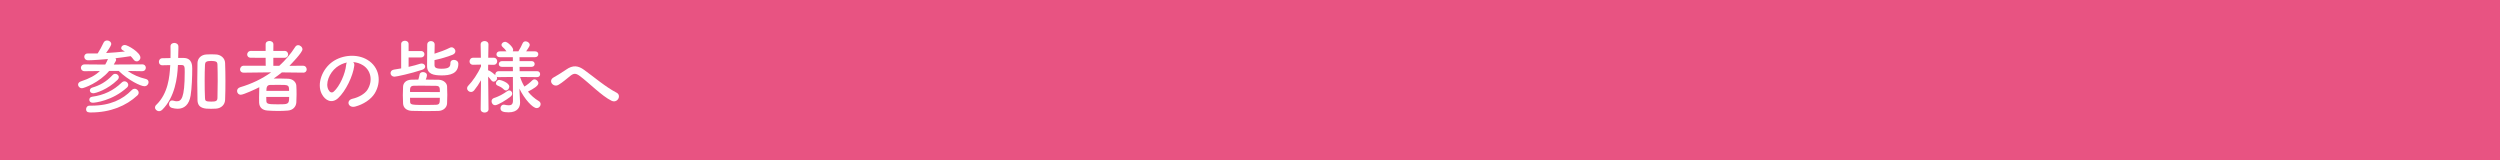 <?xml version="1.0" encoding="utf-8"?>
<!-- Generator: Adobe Illustrator 27.4.1, SVG Export Plug-In . SVG Version: 6.00 Build 0)  -->
<svg version="1.1" id="レイヤー_1" xmlns="http://www.w3.org/2000/svg" xmlns:xlink="http://www.w3.org/1999/xlink" x="0px"
	 y="0px" viewBox="0 0 750 48" style="enable-background:new 0 0 750 48;" xml:space="preserve">
<rect x="0" y="0" width="750" height="48" fill="#333333" stroke="none"/>
<style type="text/css">
	.st0{fill:#E85382;}
	.st1{fill:#FFFFFF;}
</style>
<g>
	<rect transform="matrix(-1 -1.224647e-16 1.224647e-16 -1 763 48)" class="st0" width="763" height="48"/>
</g>
<g>
	<path class="st1" d="M42.64,21.36l-4.34-0.07c1.66,1.18,3.38,1.9,5.45,2.4c0.58,0.14,0.82,0.55,0.82,0.98c0,0.58-0.48,1.2-1.25,1.2
		c-1.08,0-4.78-1.75-7.68-4.58h-2.9c-2.93,3.48-7.56,5.18-8.14,5.18c-0.7,0-1.18-0.55-1.18-1.08c0-0.38,0.26-0.79,0.86-0.98
		c2.59-0.84,4.39-1.85,5.69-3.1l-4.58,0.05h-0.02c-0.72,0-1.1-0.5-1.1-1.03c0-0.5,0.38-1.01,1.13-1.01l6.17,0.05
		c0.31-0.53,0.58-1.08,0.82-1.66c-1.37,0.12-4.66,0.38-5.93,0.38c-0.79,0-1.18-0.53-1.18-1.06c0-0.5,0.34-0.98,1.01-0.98h0.02
		c0.98,0,1.97,0,3-0.02c0.46-0.67,1.42-2.45,1.73-3.17c0.22-0.5,0.65-0.72,1.08-0.72c0.62,0,1.25,0.43,1.25,1.06
		c0,0.17-0.05,0.62-1.54,2.71c1.92-0.12,3.84-0.26,5.64-0.46c-0.22-0.14-0.43-0.26-0.65-0.38c-0.34-0.19-0.46-0.43-0.46-0.67
		c0-0.46,0.46-0.91,1.08-0.91c0.89,0,4.68,2.26,4.68,3.77c0,0.65-0.53,1.15-1.1,1.15c-0.34,0-0.7-0.17-0.98-0.58
		c-0.26-0.36-0.53-0.67-0.84-0.98c-1.37,0.22-2.93,0.43-4.56,0.62c0.12,0.14,0.19,0.34,0.19,0.5s-0.05,0.31-0.7,1.39l8.52-0.05
		c0.74,0,1.1,0.5,1.1,1.03c0,0.5-0.36,1.01-1.08,1.01H42.64z M26.91,31.7c0.14,0,0.29,0,0.43,0c5.76,0,9.46-1.87,12.17-4.66
		c0.29-0.29,0.6-0.41,0.89-0.41c0.65,0,1.2,0.55,1.2,1.18c0,0.29-0.12,0.58-0.41,0.84c-3.34,3.1-8.06,5.09-13.94,5.09
		c-0.6,0-1.42,0-1.42-0.98c0-0.53,0.36-1.06,1.06-1.06H26.91z M27.85,30.82c-0.72,0-1.06-0.43-1.06-0.89c0-0.43,0.29-0.84,0.84-0.91
		c3.53-0.46,6.43-1.87,8.88-4.25c0.26-0.26,0.58-0.38,0.86-0.38c0.6,0,1.1,0.5,1.1,1.08c0,0.26-0.12,0.55-0.38,0.79
		C33.71,30.24,28.5,30.82,27.85,30.82z M27.97,27.98c-0.65,0-1.01-0.41-1.01-0.84c0-0.36,0.24-0.72,0.72-0.86
		c2.16-0.62,4.25-1.75,6.05-3.72c0.26-0.29,0.55-0.41,0.84-0.41c0.58,0,1.08,0.46,1.08,1.01c0,0.24-0.12,0.53-0.36,0.77
		C32.22,26.95,28.64,27.98,27.97,27.98z"/>
	<path class="st1" d="M53.36,19.77c-0.14,3.46-0.86,9.36-4.68,13.15c-0.31,0.29-0.65,0.43-0.96,0.43c-0.67,0-1.22-0.53-1.22-1.1
		c0-0.26,0.1-0.53,0.36-0.77c3.62-3.46,4.03-8.59,4.2-11.76l0.02-0.19c-0.79,0.02-1.58,0.05-2.38,0.05h-0.02
		c-0.67,0-1.01-0.5-1.01-1.03c0-0.53,0.34-1.06,1.03-1.08c0.84-0.02,1.63-0.02,2.45-0.05c0.02-0.6,0.02-1.2,0.02-1.78
		c0-0.6,0-1.18-0.02-1.7c0-0.02,0-0.02,0-0.05c0-0.67,0.58-1.01,1.15-1.01c0.6,0,1.2,0.36,1.22,1.06c0,0.19,0,0.41,0,0.62
		c0,0.91-0.02,1.87-0.07,2.83h1.7c2.52,0.05,2.52,2.33,2.52,3.22c0,2.23-0.12,5.88-0.48,8.06c-0.46,2.76-1.92,3.96-3.91,3.96
		c-0.53,0-1.13-0.1-1.73-0.26c-0.58-0.17-0.84-0.67-0.84-1.15c0-0.55,0.34-1.08,0.94-1.08c0.12,0,0.26,0.02,0.43,0.07
		c0.31,0.12,0.62,0.17,0.94,0.17c1.32,0,2.4-0.74,2.4-8.78c0-1.51-0.02-2.09-0.94-2.09c-0.38,0-0.74-0.02-1.1-0.02L53.36,19.77z
		 M64.81,32.59c-0.5,0.02-0.98,0.05-1.46,0.05c-1.9,0-4.03-0.05-4.1-2.59c-0.05-1.78-0.07-3.7-0.07-5.62c0-1.92,0.02-3.84,0.07-5.59
		c0.05-1.34,1.08-2.4,2.64-2.5c0.53-0.02,1.01-0.05,1.49-0.05c0.48,0,0.96,0.02,1.46,0.05c1.32,0.07,2.64,1.03,2.69,2.54
		c0.07,1.68,0.1,3.58,0.1,5.5s-0.02,3.84-0.1,5.59C67.48,31.44,66.32,32.5,64.81,32.59z M65.31,24.31c0-1.78-0.02-3.53-0.07-4.92
		c-0.02-0.86-0.43-0.98-1.1-1.06c-0.26-0.02-0.53-0.05-0.79-0.05s-0.53,0.02-0.79,0.05c-0.65,0.07-1.03,0.31-1.06,1.06
		c-0.07,1.37-0.1,3.05-0.1,4.75c0,1.87,0.02,3.74,0.1,5.28c0.02,0.82,0.19,1.06,1.87,1.06c1.34,0,1.85-0.14,1.87-1.13
		C65.29,27.86,65.31,26.09,65.31,24.31z"/>
	<path class="st1" d="M90.9,21.79l-6.34-0.07c-0.79,0.65-1.63,1.27-2.47,1.85c0.53,0,1.08-0.02,1.63-0.02
		c0.98,0,1.94,0.02,2.76,0.07c1.39,0.07,2.35,1.01,2.42,2.06c0.05,0.77,0.07,1.73,0.07,2.69c0,0.84-0.02,1.66-0.07,2.38
		c-0.1,1.27-1.01,2.3-2.54,2.42c-0.91,0.07-1.87,0.12-2.83,0.12c-1.13,0-2.23-0.05-3.22-0.12c-1.68-0.1-2.5-1.01-2.57-2.38
		c-0.02-0.48-0.02-1.01-0.02-1.56c0-1.03,0.02-2.16,0.07-3.07c-0.98,0.53-4.75,2.26-5.54,2.26c-0.7,0-1.13-0.55-1.13-1.13
		c0-0.46,0.29-0.94,0.96-1.13c3.41-1.01,6.53-2.5,9.26-4.46l-8.18,0.1h-0.02c-0.79,0-1.13-0.48-1.13-0.96
		c0-0.55,0.41-1.13,1.15-1.13l6.55,0.02l-0.02-2.4H75.3c-0.79,0-1.15-0.48-1.15-0.98c0-0.53,0.41-1.08,1.15-1.08l4.39,0.02v-1.99
		c0-0.7,0.58-1.01,1.15-1.01s1.18,0.34,1.18,1.01l-0.02,1.99l3.36-0.02c0.72,0,1.08,0.53,1.08,1.06c0,0.5-0.34,1.01-1.08,1.01h-3.36
		v2.4h1.78c1.82-1.66,3.43-3.53,4.8-5.69c0.24-0.36,0.55-0.5,0.86-0.5c0.65,0,1.3,0.6,1.3,1.25c0,0.94-3.41,4.44-3.91,4.94
		l4.08-0.02c0.72,0,1.1,0.55,1.1,1.1c0,0.5-0.34,0.98-1.08,0.98H90.9z M79.88,29.09c0,0.36,0.02,0.72,0.02,1.08
		c0.02,0.98,0.36,1.13,3.43,1.13c3.17,0,3.41,0,3.41-2.21H79.88z M86.72,27.26c0-1.8-0.14-1.8-3.02-1.8c-0.91,0-1.9,0-2.64,0.02
		c-0.86,0.02-1.15,0.55-1.15,1.78H86.72z"/>
	<path class="st1" d="M106.28,19.73c-0.38,3.05-2.54,7.58-4.85,9.72c-1.85,1.7-3.86,0.77-4.92-1.3c-1.51-2.98,0.1-7.44,3.31-9.67
		c2.95-2.04,7.34-2.38,10.37-0.55c3.72,2.23,4.32,6.65,2.23,10.08c-1.13,1.85-3.48,3.34-5.86,3.96c-2.11,0.55-2.86-1.87-0.79-2.35
		c1.82-0.41,3.67-1.44,4.46-2.69c1.7-2.69,1.06-5.83-1.32-7.34c-0.94-0.6-1.94-0.89-2.98-0.96
		C106.21,18.86,106.36,19.25,106.28,19.73z M100.96,20.18c-2.23,1.73-3.43,4.92-2.42,6.77c0.36,0.7,0.98,1.06,1.58,0.53
		c1.8-1.58,3.48-5.4,3.72-7.99c0.02-0.29,0.1-0.55,0.22-0.74C102.95,18.98,101.87,19.49,100.96,20.18z"/>
	<path class="st1" d="M122.58,17.25v2.81c1.32-0.31,2.54-0.62,3.48-0.94c0.14-0.05,0.31-0.07,0.43-0.07c0.62,0,1.06,0.43,1.06,0.91
		c0,0.38-0.26,0.77-0.91,0.98c-3.43,1.15-7.78,2.06-8.26,2.06c-0.79,0-1.22-0.53-1.22-1.06c0-0.48,0.34-0.96,1.03-1.06
		c0.7-0.12,1.44-0.22,2.16-0.36v-7.32c0-0.65,0.58-0.98,1.13-0.98c0.55,0,1.1,0.34,1.1,0.98v2.11h3.72c0.7,0,1.03,0.48,1.03,0.96
		s-0.34,0.96-1.03,0.96H122.58z M131.65,23.93c1.42,0.05,2.42,1.01,2.47,1.94c0.05,0.82,0.07,1.7,0.07,2.59
		c0,0.86-0.02,1.75-0.07,2.59c-0.05,1.15-1.06,2.18-2.59,2.23c-1.18,0.02-2.47,0.05-3.75,0.05c-1.46,0-2.93-0.02-4.22-0.07
		c-1.68-0.07-2.57-0.98-2.64-2.21c-0.05-0.79-0.07-1.63-0.07-2.5s0.02-1.73,0.07-2.54c0.05-1.01,0.74-2.06,2.59-2.11
		c0.62-0.02,1.27-0.02,1.99-0.02c0.17-0.53,0.31-1.13,0.38-1.54c0.07-0.48,0.55-0.72,1.03-0.72c0.58,0,1.18,0.34,1.18,0.96
		c0,0.26-0.14,0.79-0.36,1.3C129.06,23.88,130.4,23.9,131.65,23.93z M131.96,27.62c0-1.3,0-1.85-1.18-1.87
		c-1.25-0.02-2.76-0.05-4.15-0.05c-0.89,0-1.73,0-2.45,0.02c-1.18,0.05-1.18,0.65-1.18,1.87L131.96,27.62z M123.01,29.33
		c0,0.41,0,0.79,0.02,1.15c0.02,0.98,0.41,1.01,4.94,1.01c0.98,0,1.94-0.02,2.83-0.05c1.15-0.05,1.15-0.58,1.15-2.09L123.01,29.33z
		 M130.35,19.44c0,0.77,0.31,1.18,2.11,1.18c2.3,0,2.66-0.62,2.66-1.68c0-0.7,0.5-0.98,1.06-0.98c0.62,0,1.32,0.38,1.32,1.2
		c0,2.98-2.59,3.46-4.92,3.46c-2.5,0-4.46-0.36-4.46-2.81c0-1.46,0.02-5.09,0.05-6.41c0-0.72,0.55-1.08,1.1-1.08
		c0.58,0,1.13,0.36,1.13,1.06v0.02c0,0.67-0.05,1.68-0.05,2.71c1.54-0.48,3.31-1.13,4.63-1.8c0.17-0.1,0.34-0.12,0.48-0.12
		c0.62,0,1.15,0.58,1.15,1.18c0,0.41-0.24,0.79-0.79,1.03c-1.51,0.65-3.82,1.27-5.47,1.63V19.44z"/>
	<path class="st1" d="M161.12,23.14l-5.09-0.05c0.31,1.01,0.74,1.97,1.3,2.88c0.86-0.53,1.78-1.27,2.33-1.85
		c0.22-0.22,0.46-0.31,0.67-0.31c0.6,0,1.18,0.58,1.18,1.15c0,0.79-1.46,1.68-3.12,2.52c0.89,1.13,1.99,2.11,3.22,2.83
		c0.41,0.24,0.58,0.58,0.58,0.94c0,0.58-0.5,1.18-1.2,1.18c-1.18,0-3.65-2.69-5.16-5.83l0.02,0.67l0.17,3.43c0,0.05,0,0.1,0,0.14
		c0,1.27-0.74,2.86-3.41,2.86c-1.61,0-2.47-0.29-2.47-1.22c0-0.55,0.36-1.08,0.98-1.08c0.07,0,0.14,0,0.22,0.02
		c0.46,0.1,0.91,0.17,1.3,0.17c0.74,0,1.25-0.29,1.25-1.39l-0.02-7.11l-4.34,0.05c-0.19,0-0.36-0.02-0.5-0.1
		c0.05,0.12,0.1,0.26,0.1,0.38c0,0.58-0.5,1.08-1.03,1.08c-0.24,0-0.48-0.12-0.7-0.38c-0.26-0.36-0.62-0.79-0.96-1.15
		c0.02,3.74,0.12,9.77,0.12,9.77v0.02c0,0.67-0.6,1.01-1.18,1.01c-0.6,0-1.18-0.34-1.18-1.01v-0.02l0.1-8.67
		c-0.62,1.1-1.32,2.14-2.04,3.02c-0.29,0.36-0.65,0.5-0.98,0.5c-0.6,0-1.15-0.5-1.15-1.08c0-0.29,0.12-0.58,0.38-0.84
		c1.22-1.25,2.81-3.5,3.79-5.74v-0.55l-2.33,0.05c-0.02,0-0.02,0-0.05,0c-0.72,0-1.06-0.48-1.06-1.01c0-0.53,0.38-1.1,1.1-1.1h2.3
		l-0.07-3.96v-0.02c0-0.7,0.6-1.03,1.2-1.03c0.58,0,1.15,0.34,1.15,1.03v0.02c0,0-0.05,1.82-0.07,3.96h1.63
		c0.7,0,1.06,0.53,1.06,1.06c0,0.53-0.36,1.06-1.03,1.06h-0.02l-1.66-0.02c0,0.58-0.02,1.15-0.02,1.68c0.1,0,0.19,0.02,0.29,0.07
		c0.55,0.26,1.42,0.91,1.9,1.37c-0.02-0.07-0.02-0.17-0.02-0.24c0-0.46,0.34-0.94,0.94-0.94h4.34l-0.02-1.3h-3.26
		c-0.65,0-0.96-0.41-0.96-0.82c0-0.46,0.34-0.91,0.96-0.91h3.26v-1.18h-3.94c-0.67,0-0.98-0.41-0.98-0.84
		c0-0.46,0.34-0.91,0.98-0.91h2.02c-0.36-0.53-0.6-0.84-1.15-1.3c-0.24-0.19-0.34-0.41-0.34-0.62c0-0.5,0.53-0.94,1.1-0.94
		c0.74,0,2.4,1.63,2.4,2.38c0,0.17-0.05,0.34-0.12,0.48h1.68c0.48-0.77,0.98-1.68,1.27-2.4c0.19-0.43,0.53-0.6,0.89-0.6
		c0.6,0,1.25,0.48,1.25,1.06c0,0.24-0.07,0.5-1.08,1.94h2.69c0.65,0,0.96,0.43,0.96,0.86c0,0.46-0.31,0.89-0.96,0.89h-4.68
		l0.02,1.18h3.62c0.62,0,0.91,0.43,0.91,0.86s-0.29,0.86-0.91,0.86h-3.62l0.02,1.3h5.26c0.6,0,0.89,0.46,0.89,0.89
		c0,0.46-0.29,0.89-0.86,0.89H161.12z M148.57,31.56c-0.7,0-1.1-0.6-1.1-1.18c0-0.41,0.22-0.79,0.7-0.96
		c1.63-0.55,2.66-1.13,4.06-2.11c0.17-0.12,0.36-0.19,0.53-0.19c0.5,0,0.91,0.43,0.91,0.96c0,0.29-0.14,0.6-0.48,0.89
		C151.96,29.98,149.31,31.56,148.57,31.56z M151.14,26.83c-0.7-0.72-1.39-0.94-1.9-1.18c-0.34-0.17-0.46-0.41-0.46-0.67
		c0-0.48,0.48-1.01,1.03-1.01c0.38,0,2.98,0.82,2.98,2.02c0,0.58-0.48,1.15-1.01,1.15C151.57,27.14,151.35,27.05,151.14,26.83z"/>
	<path class="st1" d="M173.94,22.8c-1.2-0.89-1.82-0.84-2.83-0.05c-1.15,0.91-2.28,1.94-3.55,2.69c-1.58,0.94-3.31-1.25-1.39-2.26
		c0.6-0.31,2.42-1.42,3.65-2.28c2.09-1.49,3.7-1.18,5.42,0.07c3.07,2.21,6.41,5.11,9.74,6.84c1.56,0.79,0.29,3.31-1.56,2.4
		C180.52,28.78,176.72,24.86,173.94,22.8z"/>
</g>
<g>
</g>
<g>
</g>
<g>
</g>
<g>
</g>
<g>
</g>
<g>
</g>
<g>
</g>
<g>
</g>
<g>
</g>
<g>
</g>
<g>
</g>
<g>
</g>
<g>
</g>
<g>
</g>
<g>
</g>
</svg>
